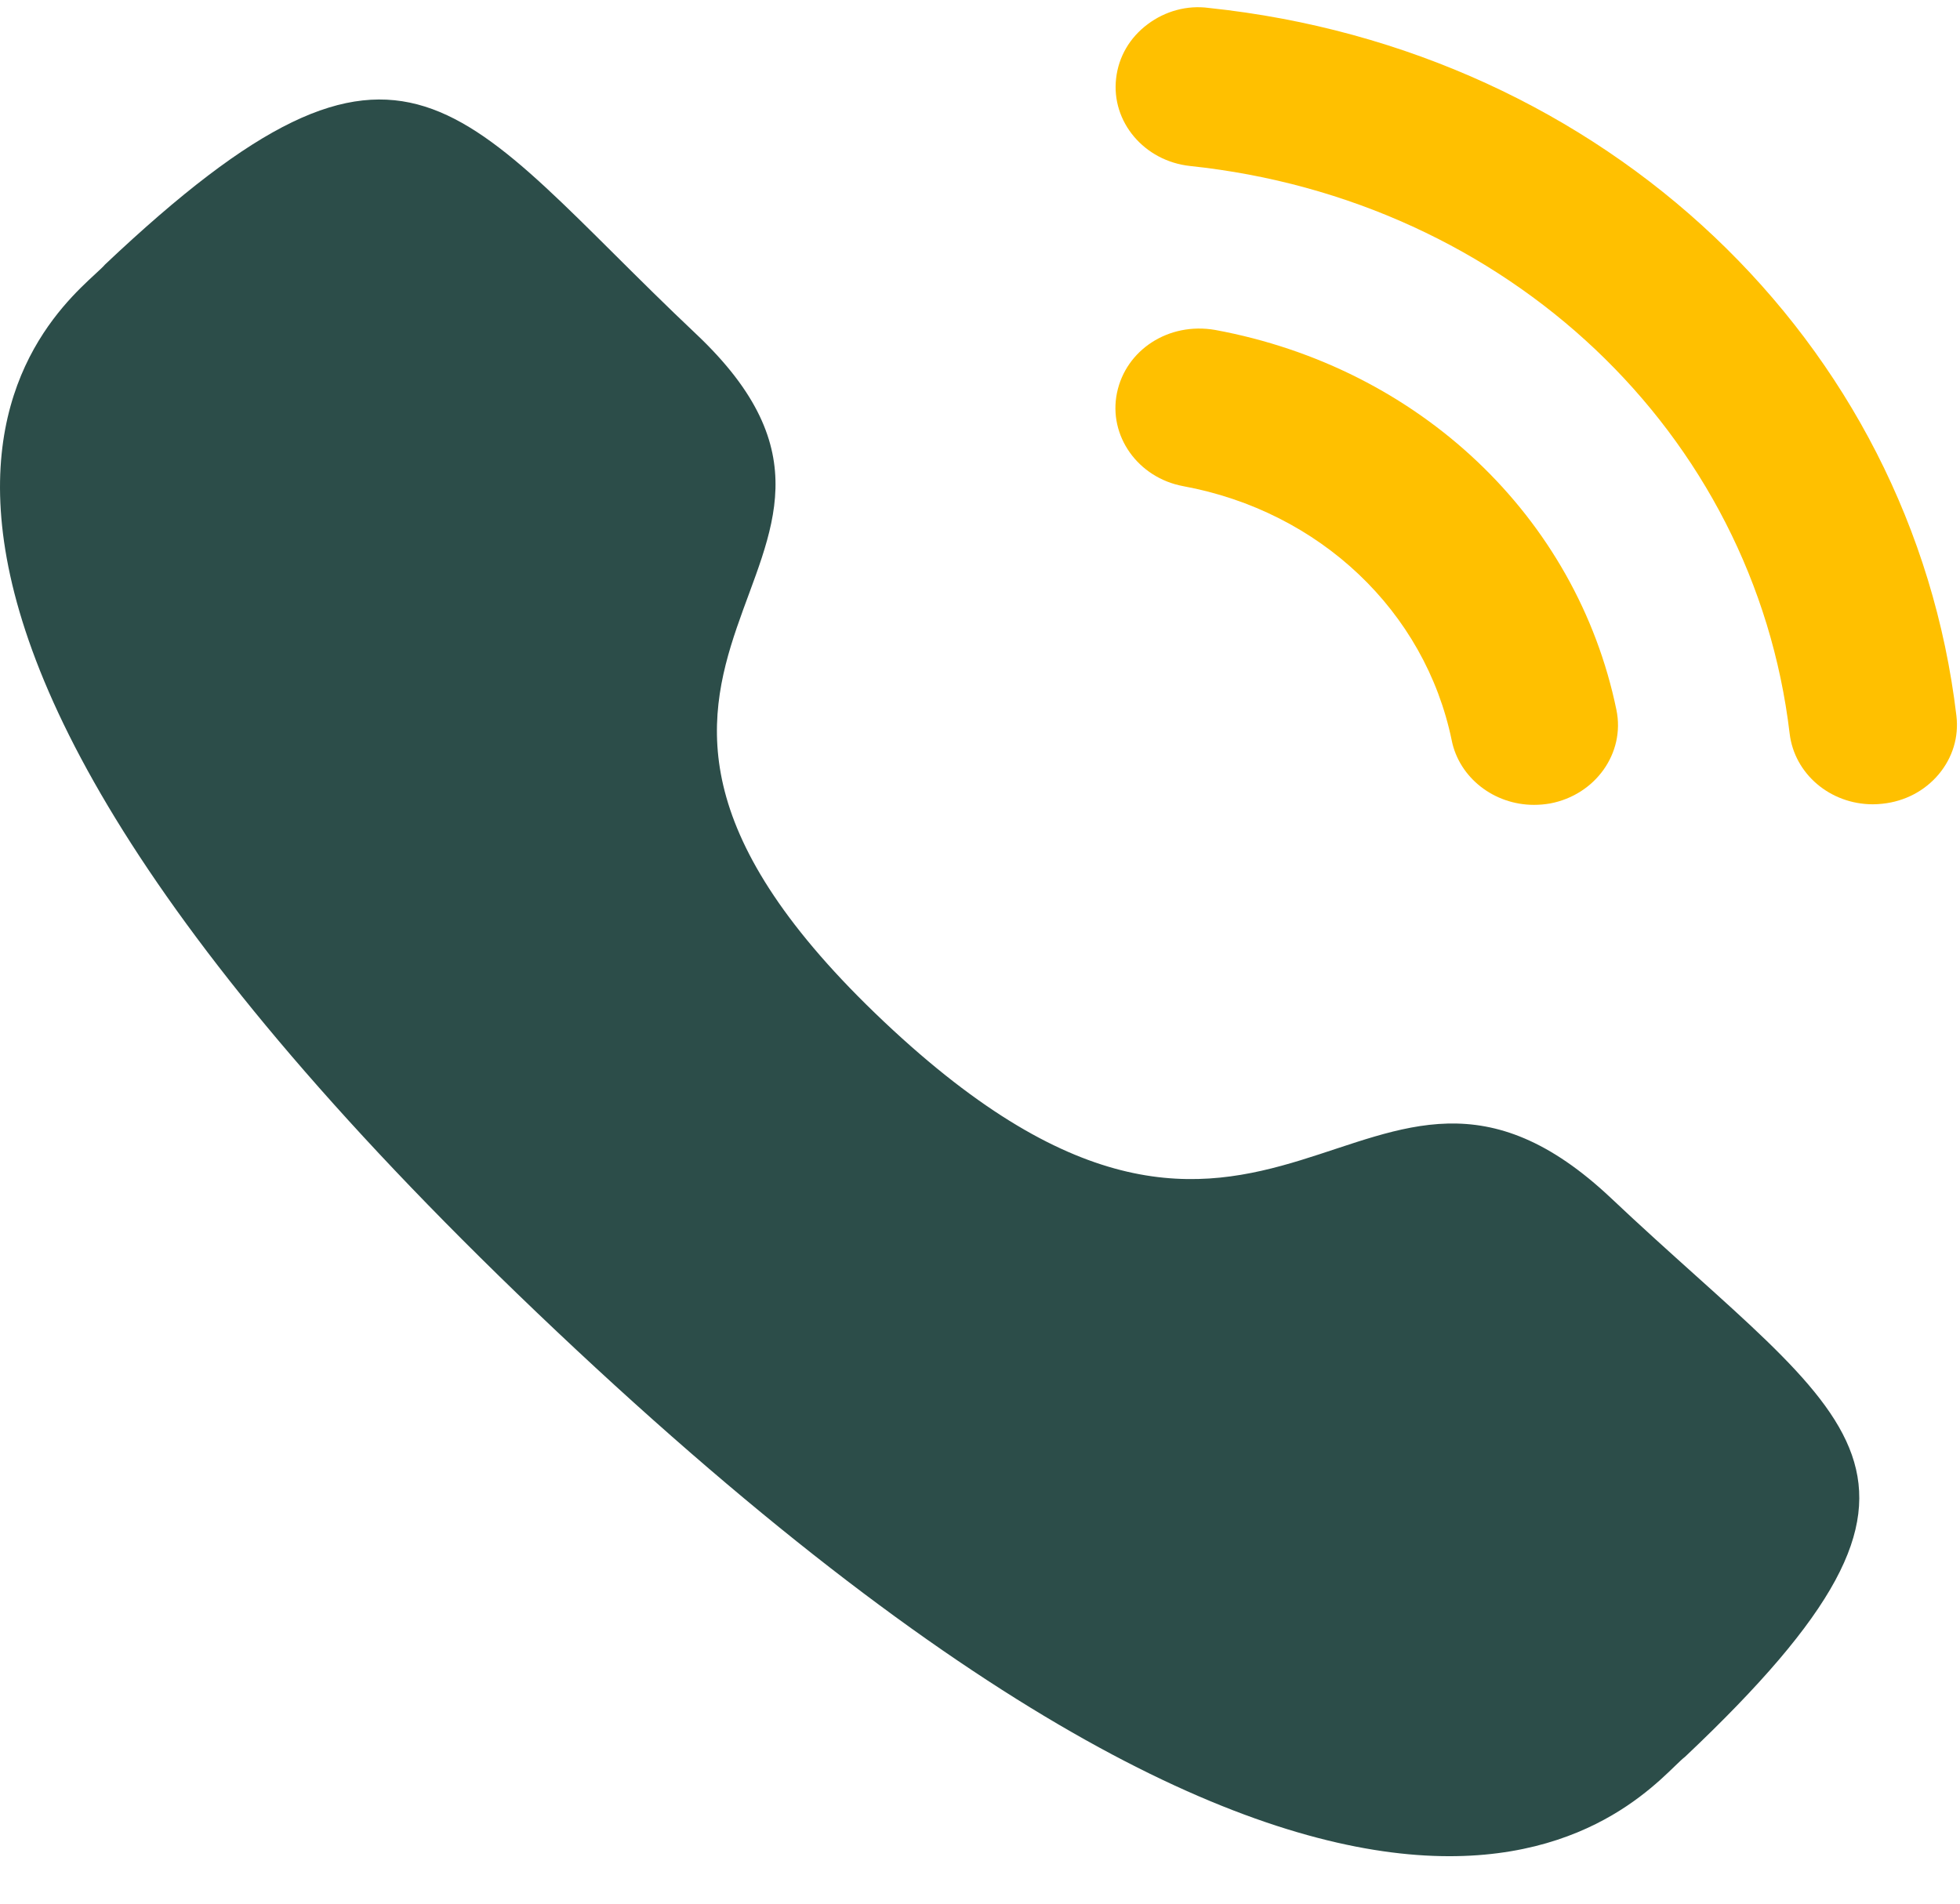 <svg width="35" height="34" viewBox="0 0 35 34" fill="none" xmlns="http://www.w3.org/2000/svg">
<path d="M21.7 5.893C20.868 5.748 20.104 6.249 19.946 7.017C19.788 7.784 20.32 8.533 21.129 8.683C23.566 9.132 25.447 10.914 25.924 13.225V13.226C26.059 13.891 26.679 14.375 27.392 14.375C27.488 14.375 27.584 14.367 27.681 14.35C28.491 14.197 29.023 13.449 28.865 12.68C28.153 9.23 25.343 6.565 21.7 5.893Z" fill="#FFC000"/>
<path d="M21.588 0.142C21.198 0.089 20.807 0.198 20.495 0.432C20.175 0.67 19.975 1.013 19.931 1.397C19.839 2.175 20.433 2.878 21.254 2.965C26.919 3.563 31.322 7.733 31.958 13.102C32.044 13.822 32.682 14.365 33.445 14.365C33.502 14.365 33.558 14.361 33.615 14.355C34.014 14.313 34.369 14.127 34.619 13.83C34.868 13.533 34.981 13.163 34.936 12.785C34.142 6.086 28.655 0.886 21.588 0.142Z" fill="#FFC000"/>
<path fill-rule="evenodd" clip-rule="evenodd" d="M15.783 18.245C22.753 24.83 24.334 17.211 28.773 21.403C33.052 25.445 35.511 26.255 30.09 31.377C29.411 31.892 25.096 38.097 9.934 23.772C-5.231 9.446 1.331 5.364 1.877 4.723C7.311 -0.413 8.153 1.925 12.432 5.967C16.87 10.16 8.812 11.659 15.783 18.245Z" fill="#2C4D49"/>
</svg>
